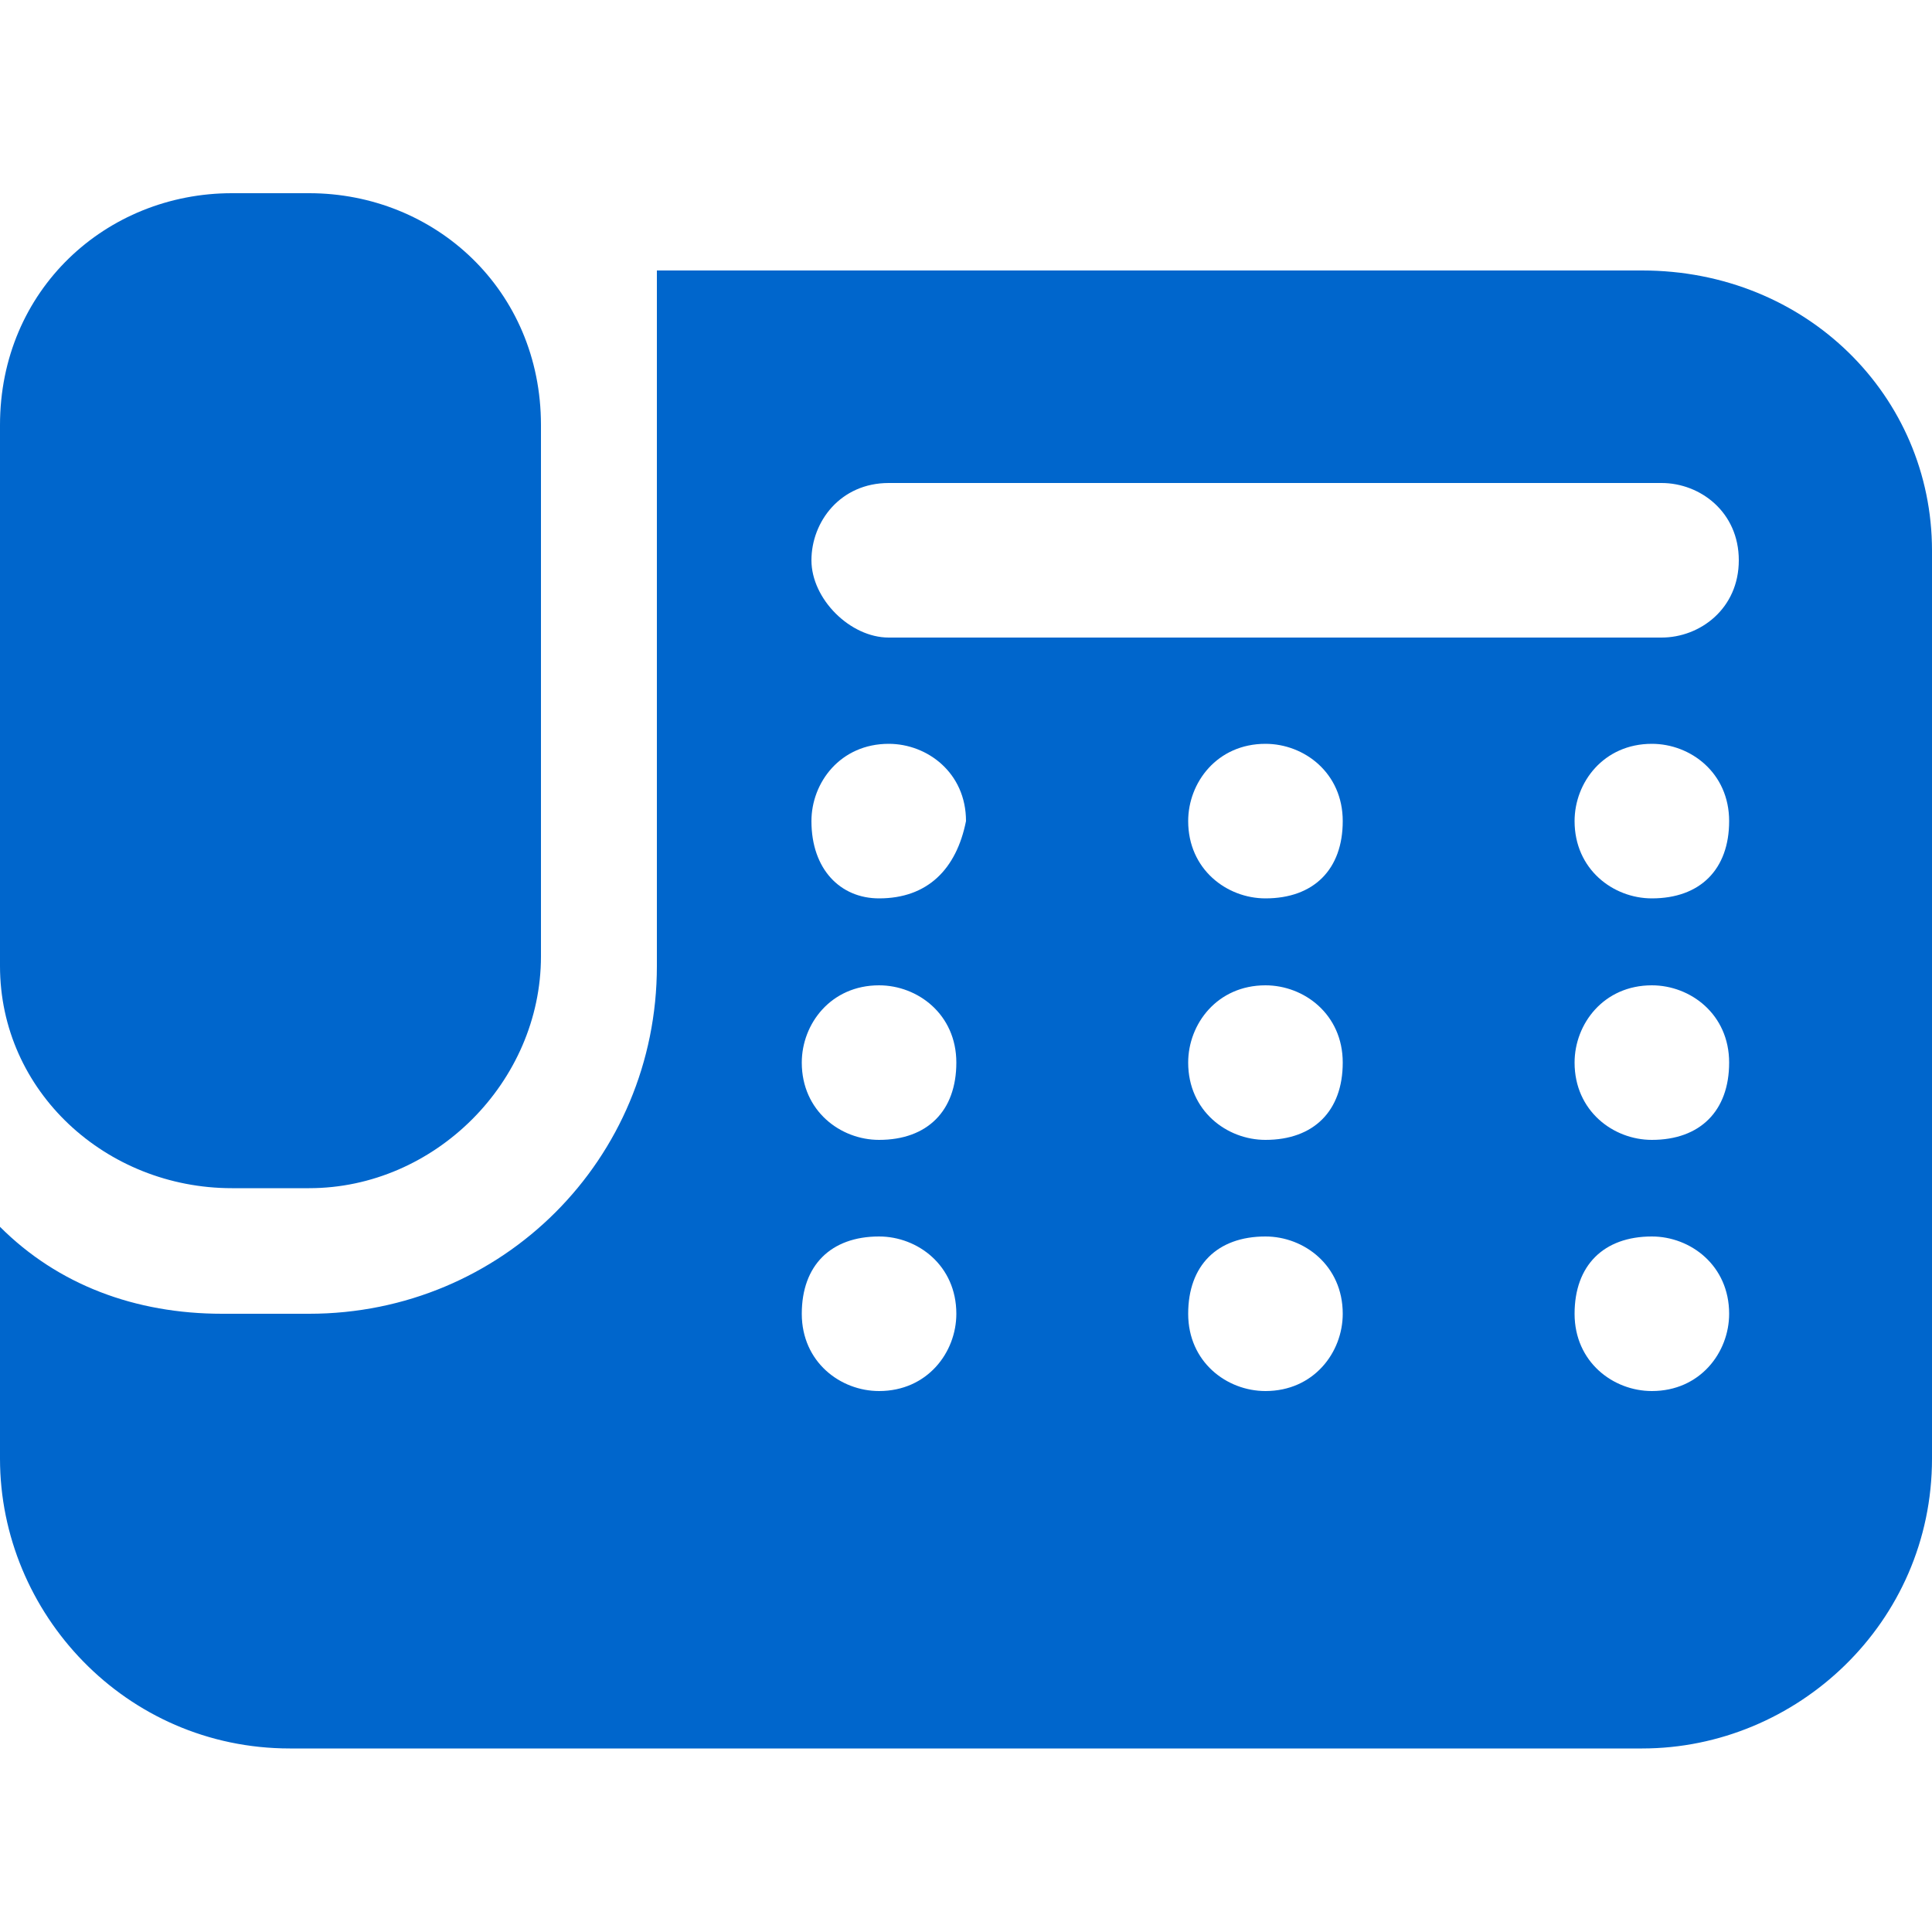 <?xml version="1.0" encoding="utf-8"?>
<!-- Generator: Adobe Illustrator 25.2.1, SVG Export Plug-In . SVG Version: 6.00 Build 0)  -->
<svg version="1.1" id="レイヤー_1" xmlns="http://www.w3.org/2000/svg" xmlns:xlink="http://www.w3.org/1999/xlink" x="0px"
	 y="0px" viewBox="0 0 20 20" style="enable-background:new 0 0 20 20;" xml:space="preserve">
<style type="text/css">
	.st0{fill:none;}
	.st1{fill:#0066CC;}
</style>
<rect class="st0" width="20" height="20"/>
<g>
	<path class="st1" d="M2.4,12.3h0.8c1.3,0,2.4-1.1,2.4-2.4V4.4C5.6,3,4.5,2,3.2,2H2.4C1.1,2,0,3,0,4.4v5.6C0,11.3,1.1,12.3,2.4,12.3
		z"/>
	<path class="st1" d="M17,2.8H6.8v2.3V9v1c0,2-1.6,3.6-3.6,3.6H2.3c-0.9,0-1.7-0.3-2.3-0.9v2.4c0,1.6,1.3,3,3,3H17c1.6,0,3-1.3,3-3
		V5.7C20,4.1,18.7,2.8,17,2.8z M9.1,14.4c-0.4,0-0.8-0.3-0.8-0.8s0.3-0.8,0.8-0.8c0.4,0,0.8,0.3,0.8,0.8C9.9,14,9.6,14.4,9.1,14.4z
		 M9.1,11.8c-0.4,0-0.8-0.3-0.8-0.8c0-0.4,0.3-0.8,0.8-0.8c0.4,0,0.8,0.3,0.8,0.8C9.9,11.5,9.6,11.8,9.1,11.8z M9.1,9.3
		C8.7,9.3,8.4,9,8.4,8.5c0-0.4,0.3-0.8,0.8-0.8c0.4,0,0.8,0.3,0.8,0.8C9.9,9,9.6,9.3,9.1,9.3z M13.1,14.4c-0.4,0-0.8-0.3-0.8-0.8
		s0.3-0.8,0.8-0.8c0.4,0,0.8,0.3,0.8,0.8C13.9,14,13.6,14.4,13.1,14.4z M13.1,11.8c-0.4,0-0.8-0.3-0.8-0.8c0-0.4,0.3-0.8,0.8-0.8
		c0.4,0,0.8,0.3,0.8,0.8C13.9,11.5,13.6,11.8,13.1,11.8z M13.1,9.3c-0.4,0-0.8-0.3-0.8-0.8c0-0.4,0.3-0.8,0.8-0.8
		c0.4,0,0.8,0.3,0.8,0.8C13.9,9,13.6,9.3,13.1,9.3z M17.1,14.4c-0.4,0-0.8-0.3-0.8-0.8s0.3-0.8,0.8-0.8c0.4,0,0.8,0.3,0.8,0.8
		C17.9,14,17.6,14.4,17.1,14.4z M17.1,11.8c-0.4,0-0.8-0.3-0.8-0.8c0-0.4,0.3-0.8,0.8-0.8c0.4,0,0.8,0.3,0.8,0.8
		C17.9,11.5,17.6,11.8,17.1,11.8z M17.1,9.3c-0.4,0-0.8-0.3-0.8-0.8c0-0.4,0.3-0.8,0.8-0.8c0.4,0,0.8,0.3,0.8,0.8
		C17.9,9,17.6,9.3,17.1,9.3z M17.2,6.6h-8c-0.4,0-0.8-0.4-0.8-0.8S8.7,5,9.2,5h8C17.6,5,18,5.3,18,5.8S17.6,6.6,17.2,6.6z"/>
</g>
</svg>
